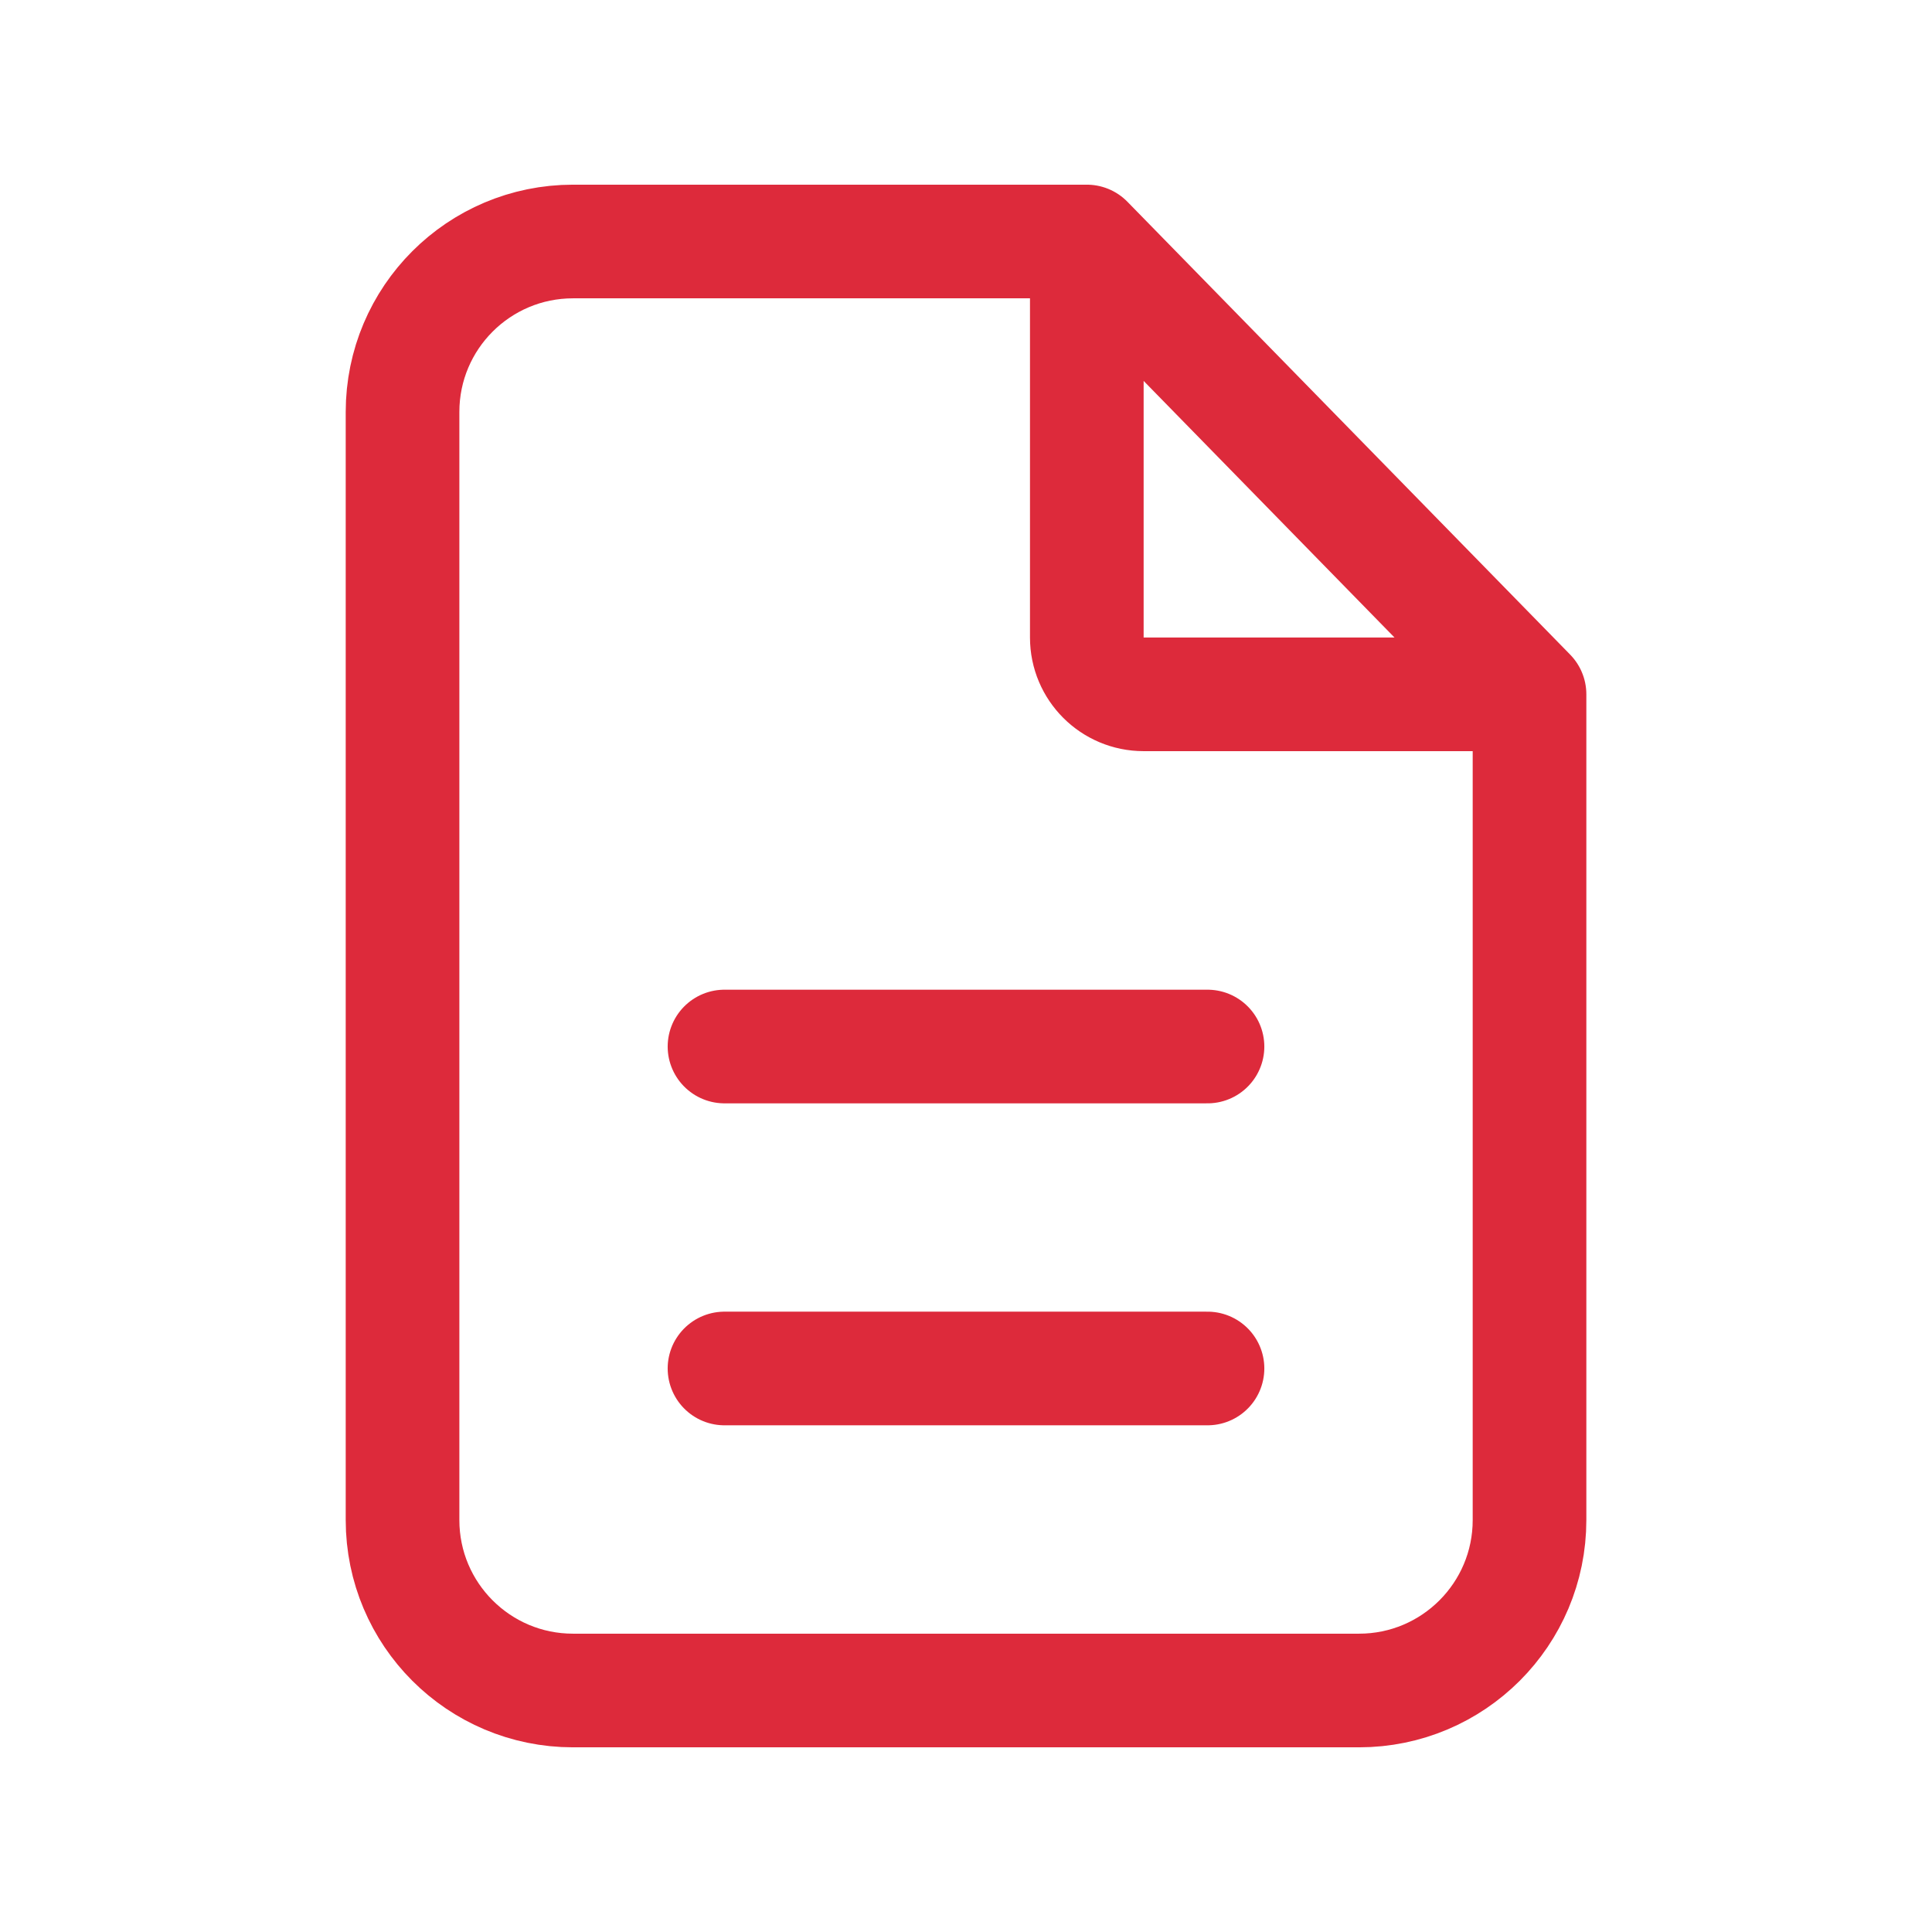 <svg width="34" height="34" viewBox="0 0 34 34" fill="none" xmlns="http://www.w3.org/2000/svg">
<path d="M19.126 4.25H17.001H10.084C8.427 4.25 7.084 5.593 7.084 7.25V26.75C7.084 28.407 8.427 29.75 10.084 29.75H23.917C25.574 29.75 26.917 28.407 26.917 26.75V12.219M19.126 4.25L26.917 12.219M19.126 4.25V11.219C19.126 11.771 19.573 12.219 20.126 12.219H26.917" stroke="#DD2A3B" stroke-width="2" stroke-linecap="round" stroke-linejoin="round"/>
<path d="M12.75 18.417H21.25" stroke="#DD2A3B" stroke-width="2" stroke-linecap="round" stroke-linejoin="round"/>
<path d="M12.75 24.083H21.25" stroke="#DD2A3B" stroke-width="2" stroke-linecap="round" stroke-linejoin="round"/>
</svg>
